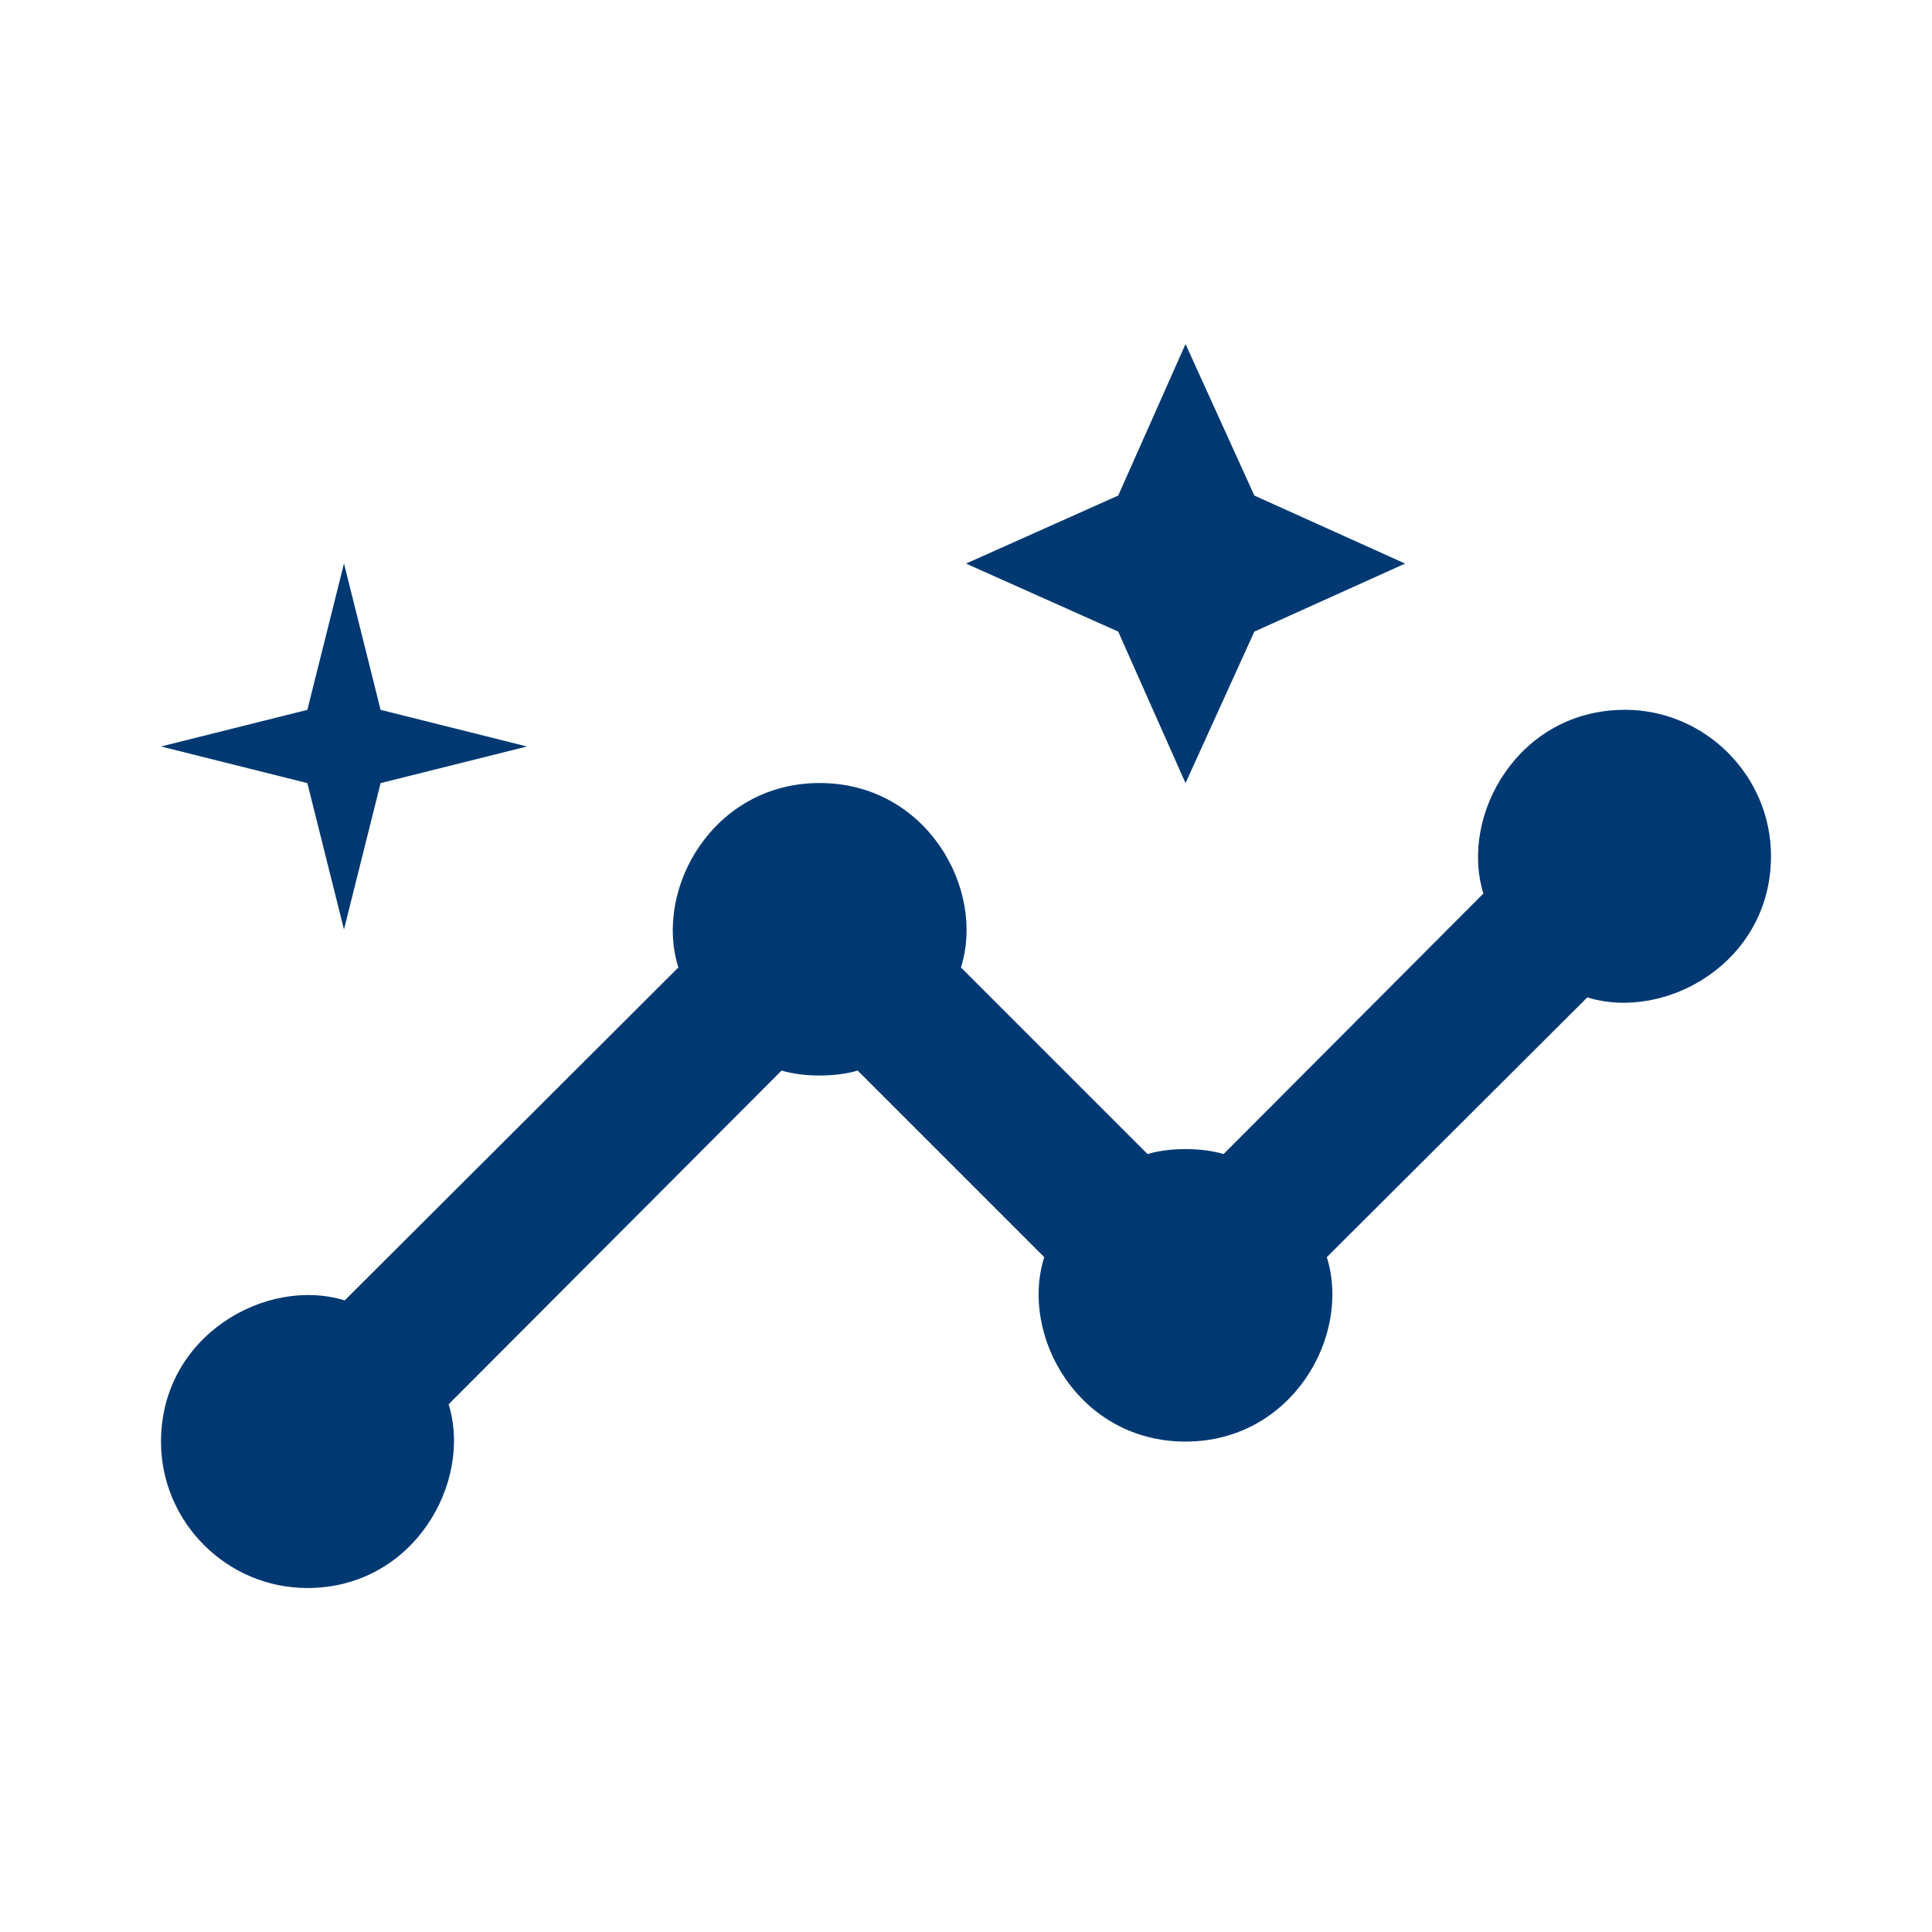 <!-- Generated by IcoMoon.io -->
<svg version="1.1" xmlns="http://www.w3.org/2000/svg" width="24" height="24" viewBox="0 0 24 24">
<path d="M20.182 8.818c-1.318 0-2.055 1.309-1.755 2.282l-3.227 3.236c-0.273-0.082-0.673-0.082-0.945 0l-2.318-2.318c0.309-0.973-0.427-2.291-1.755-2.291-1.318 0-2.064 1.309-1.755 2.291l-4.145 4.136c-0.973-0.3-2.282 0.436-2.282 1.755 0 1 0.818 1.818 1.818 1.818 1.318 0 2.055-1.309 1.755-2.282l4.136-4.146c0.273 0.082 0.673 0.082 0.945 0l2.318 2.318c-0.309 0.973 0.427 2.291 1.755 2.291 1.318 0 2.064-1.309 1.755-2.291l3.236-3.227c0.973 0.3 2.282-0.436 2.282-1.755 0-1-0.818-1.818-1.818-1.818z" fill="#003972"></path>
<path d="M14.727 9.728l0.855-1.882 1.873-0.845-1.873-0.845-0.855-1.882-0.836 1.882-1.891 0.845 1.891 0.845 0.836 1.882z" fill="#003972"></path>
<path d="M4.273 11.546l0.455-1.818 1.818-0.455-1.818-0.455-0.455-1.818-0.455 1.818-1.818 0.455 1.818 0.455 0.455 1.818z" fill="#003972"></path>
</svg>
